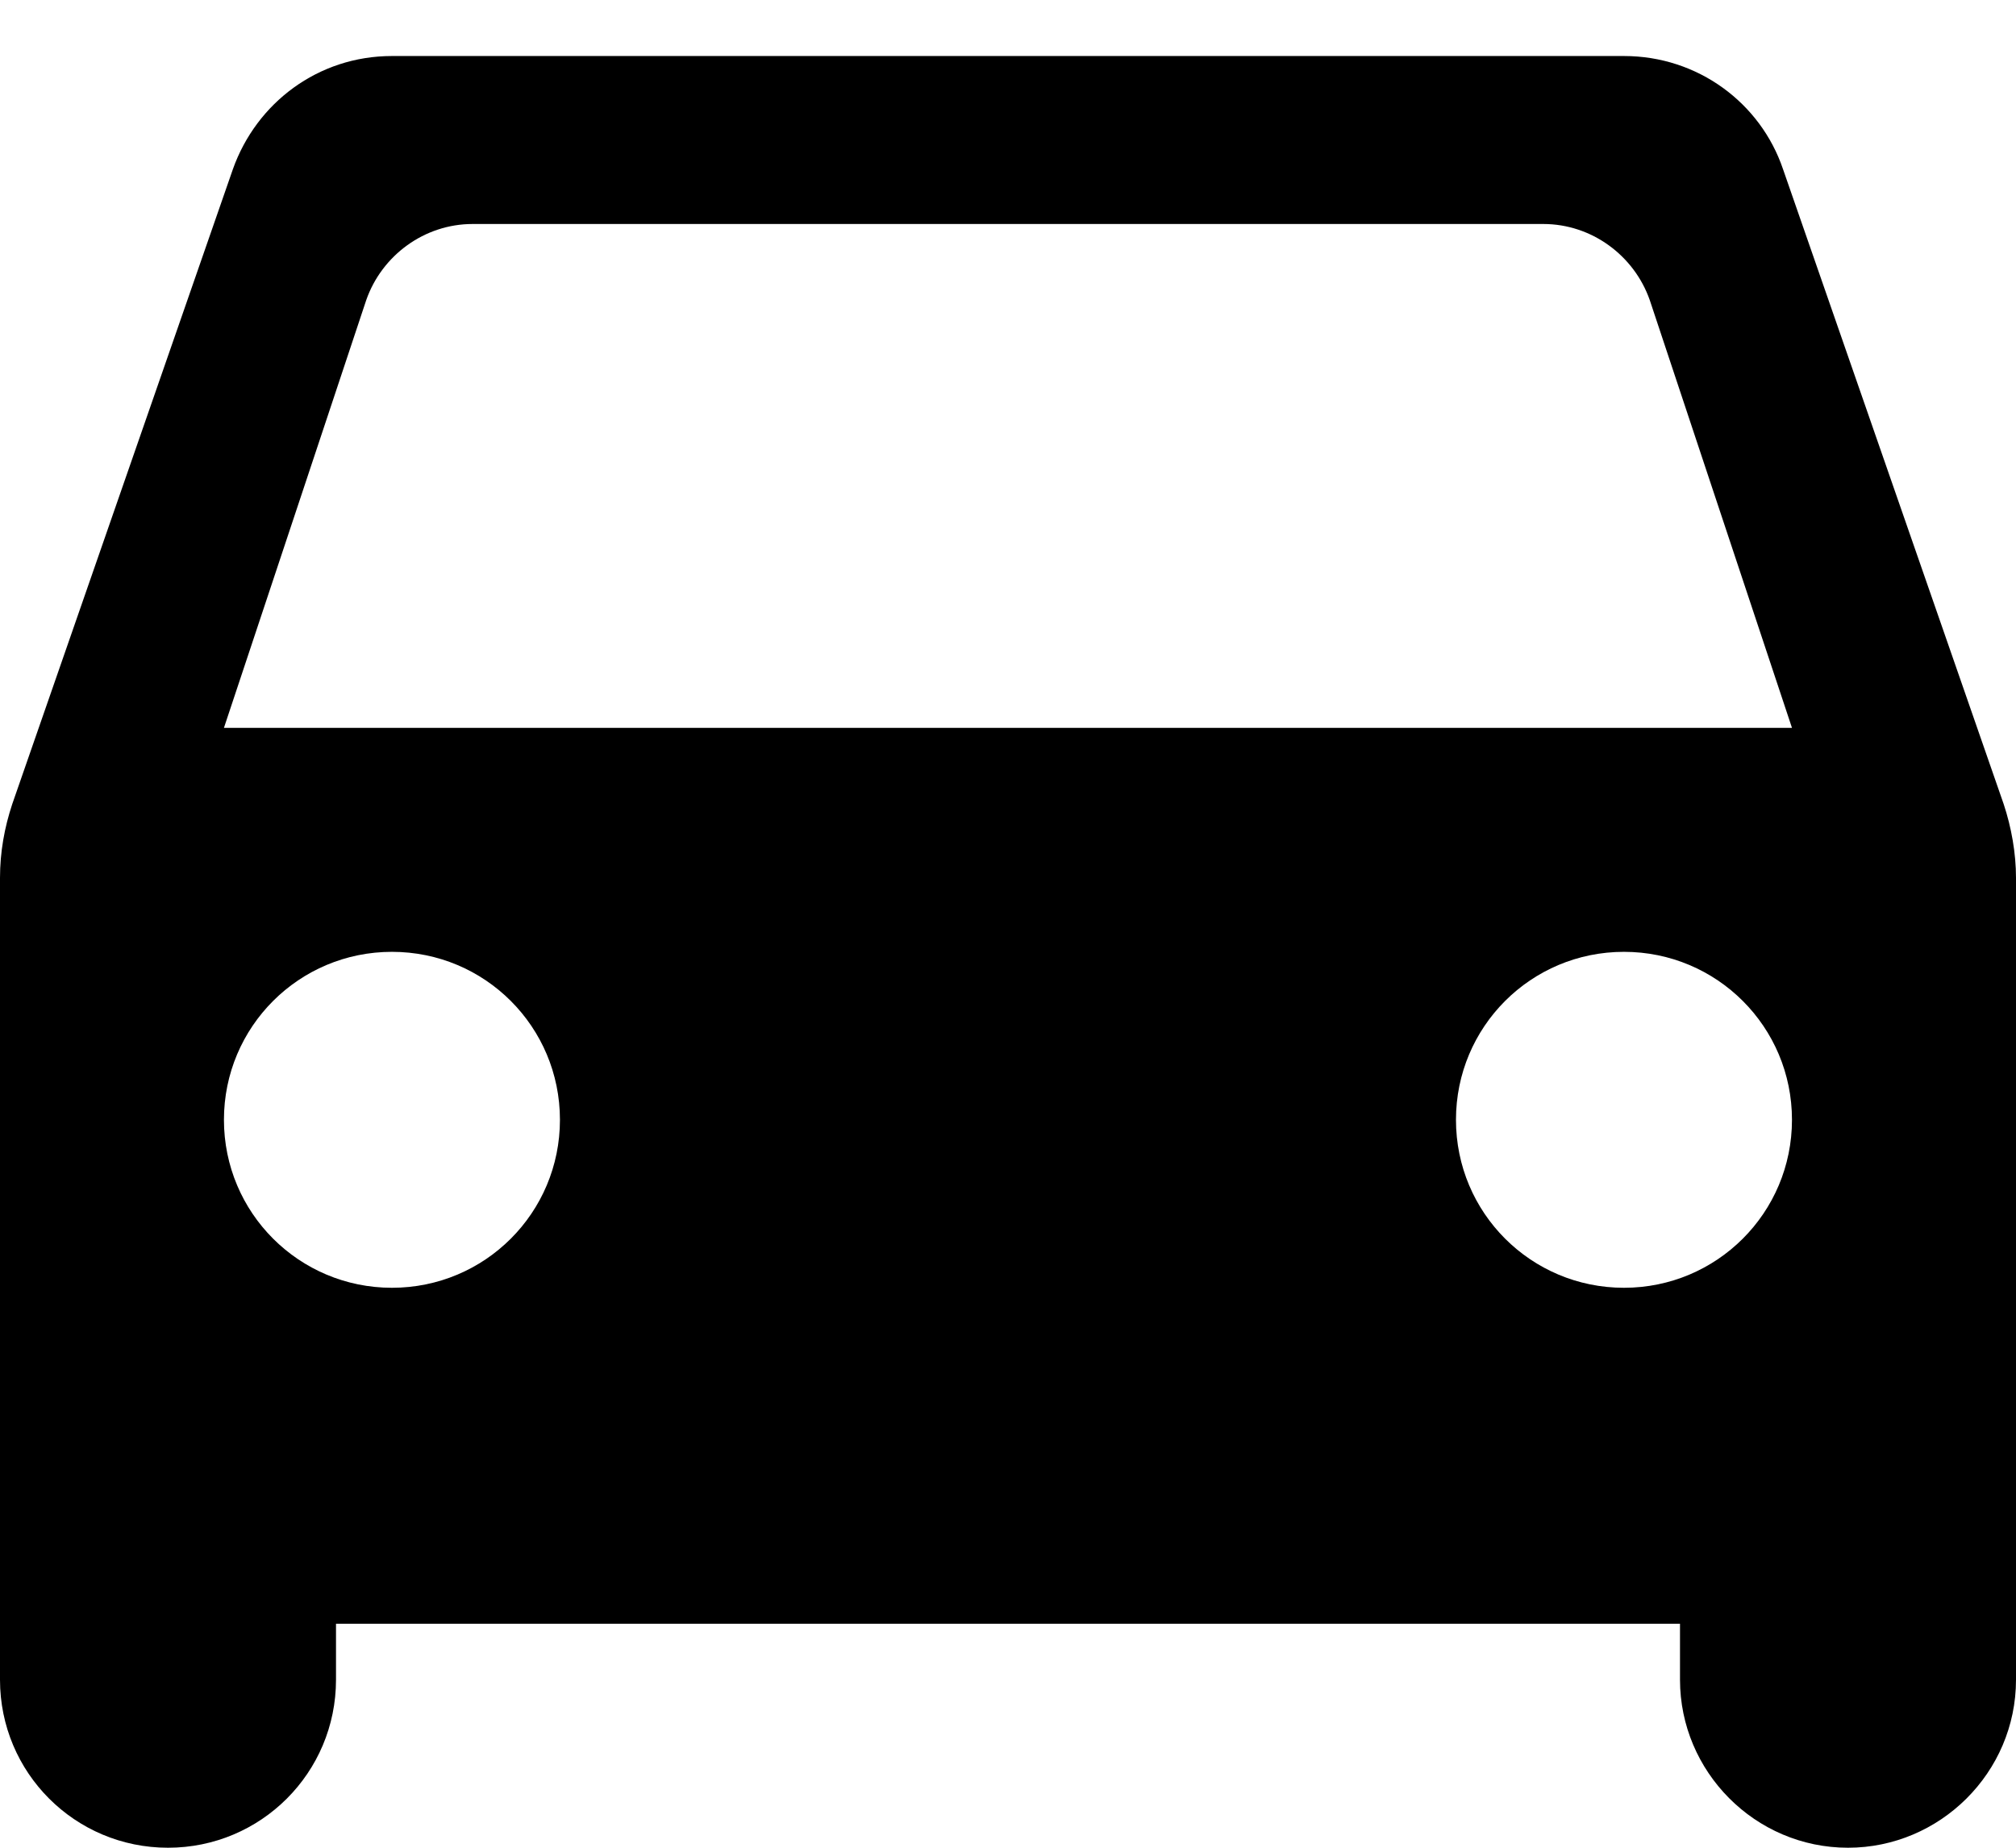 <svg width="24" height="22" viewBox="0 0 24 22" fill="none" xmlns="http://www.w3.org/2000/svg">
<path d="M21.226 2.013C20.959 1.226 20.213 0.667 19.333 0.667H4.666C3.786 0.667 3.053 1.226 2.773 2.013L0.146 9.573C0.053 9.853 -0 10.146 -0 10.453V20C-0 21.107 0.893 22 2 22C3.106 22 4 21.107 4 20V19.333H20V20C20 21.093 20.893 22 22 22C23.093 22 24 21.107 24 20V10.453C24 10.16 23.946 9.853 23.853 9.573L21.226 2.013ZM4.666 15.333C3.56 15.333 2.666 14.44 2.666 13.333C2.666 12.226 3.56 11.333 4.666 11.333C5.773 11.333 6.666 12.226 6.666 13.333C6.666 14.44 5.773 15.333 4.666 15.333ZM19.333 15.333C18.226 15.333 17.333 14.44 17.333 13.333C17.333 12.226 18.226 11.333 19.333 11.333C20.439 11.333 21.333 12.226 21.333 13.333C21.333 14.44 20.439 15.333 19.333 15.333ZM2.666 8.666L4.36 3.573C4.546 3.04 5.053 2.667 5.626 2.667H18.373C18.946 2.667 19.453 3.04 19.64 3.573L21.333 8.666H2.666Z" fill="#000"/>
</svg>
